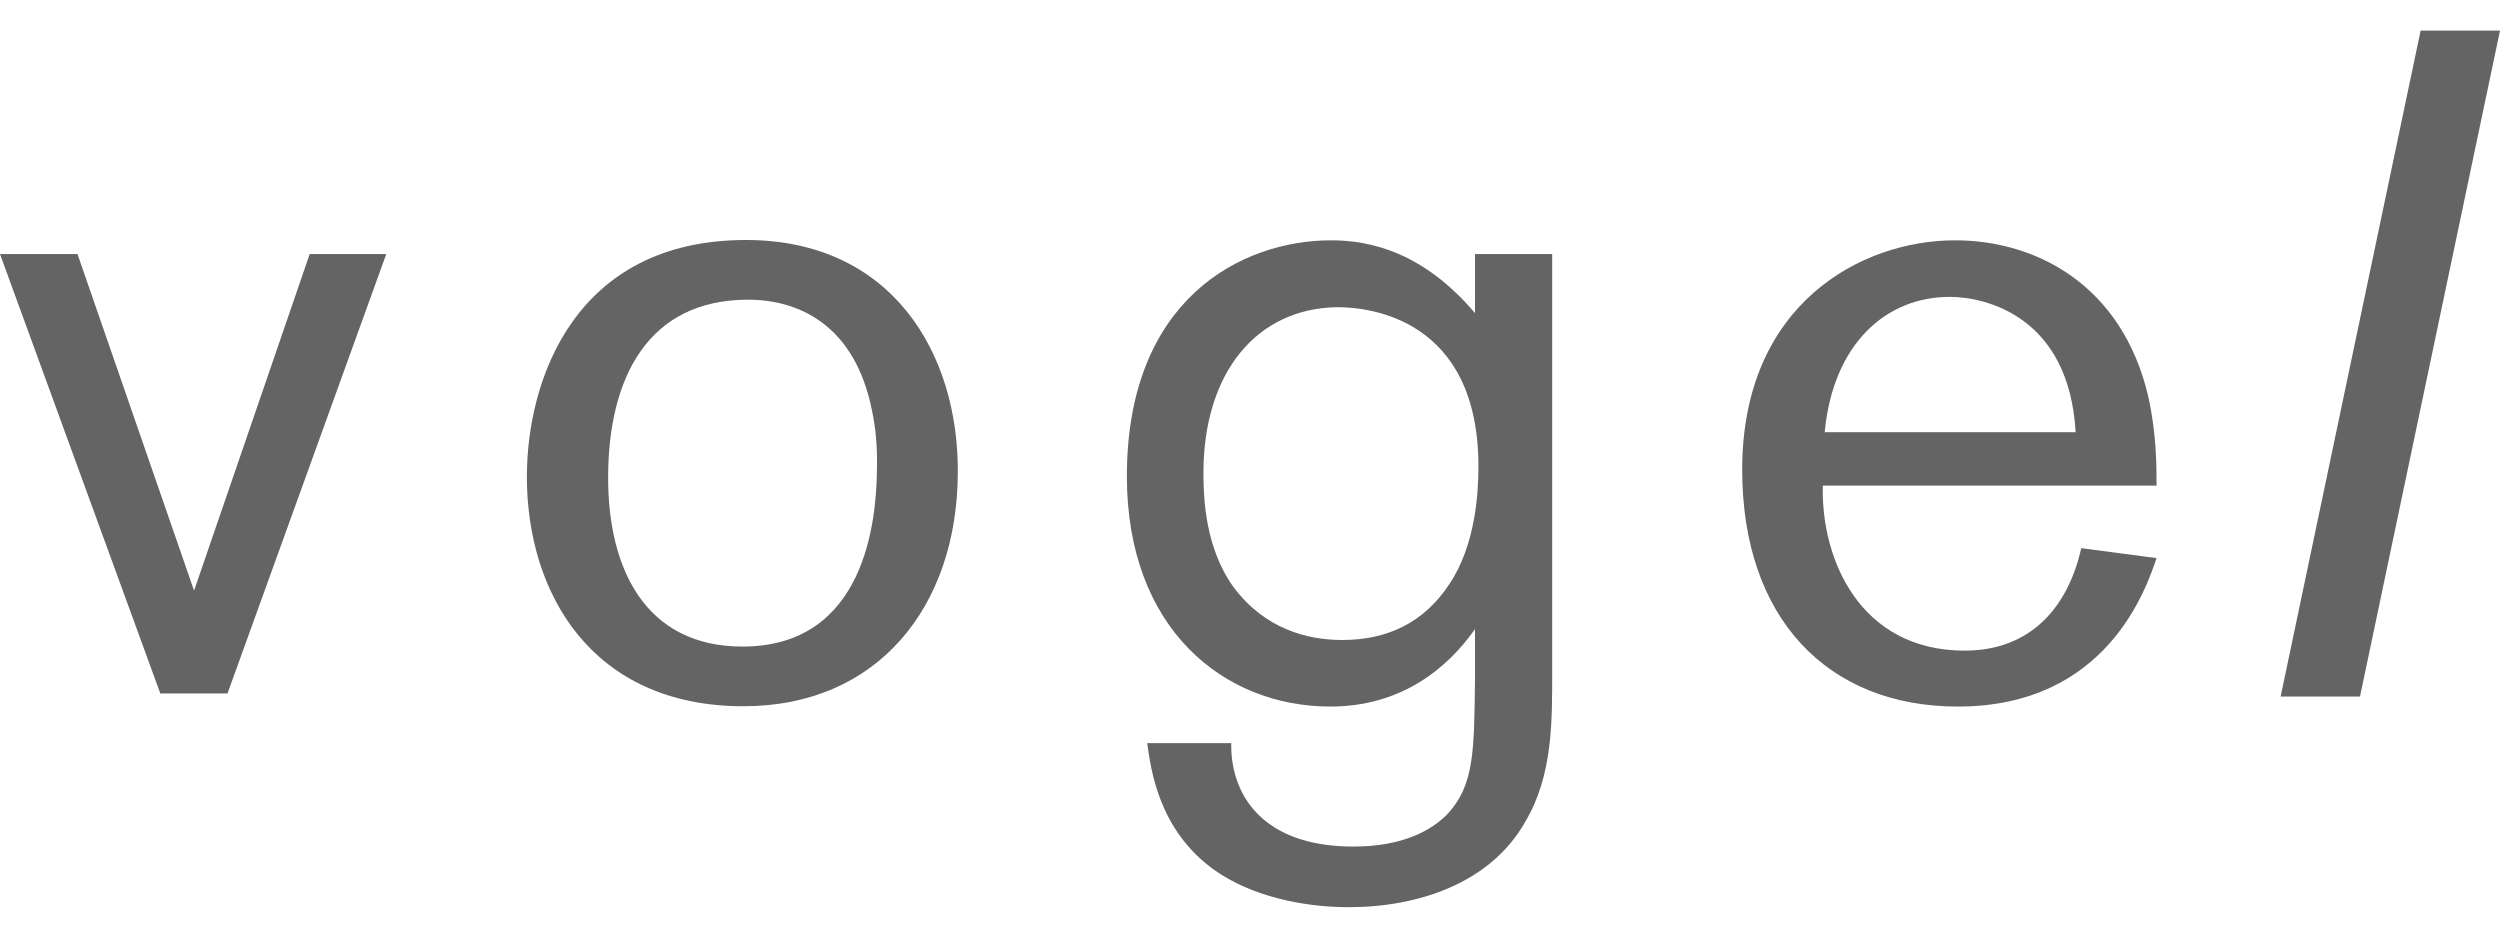 <?xml version="1.0" encoding="utf-8"?>
<!-- Generator: Adobe Illustrator 23.0.1, SVG Export Plug-In . SVG Version: 6.00 Build 0)  -->
<svg version="1.1" id="レイヤー_1" xmlns="http://www.w3.org/2000/svg" xmlns:xlink="http://www.w3.org/1999/xlink" x="0px"
	 y="0px" viewBox="0 0 80 30" style="enable-background:new 0 0 80 30;" xml:space="preserve">
<style type="text/css">
	.st0{fill:#646464;}
</style>
<g id="JfJYhz_1_">
	<g>
		<g>
			<path class="st0" d="M9.91,8.13h2.45L7.28,22.19H5.13L0,8.13h2.48L6.21,18.9L9.91,8.13z"/>
			<path class="st0" d="M23.79,22.6c-4.87,0-6.93-3.64-6.93-7.34c0-3.13,1.55-7.58,7.01-7.58c4.66,0,6.81,3.61,6.78,7.46
				C30.63,19.41,28.09,22.6,23.79,22.6z M27.91,13.17c-0.54-2.78-2.36-3.58-3.97-3.58c-3.19,0-4.48,2.48-4.48,5.7
				c0,2.95,1.22,5.4,4.3,5.4c3.97,0,4.27-4.12,4.3-5.55C28.09,14.25,28,13.59,27.91,13.17z"/>
			<path class="st0" d="M49.67,8.13v13.28c0,1.64,0.03,3.4-0.87,4.9c-1.1,1.94-3.4,2.72-5.64,2.72c-1.49,0-3.13-0.36-4.3-1.19
				c-1.79-1.28-2.03-3.22-2.15-4.06h2.69c-0.03,1.61,0.96,3.31,3.91,3.31c1.61,0,2.51-0.54,2.99-1.02c0.87-0.93,0.87-1.97,0.9-4.3
				v-1.64c-0.51,0.72-1.91,2.48-4.63,2.48c-3.4,0-6.51-2.48-6.51-7.37c0-5.67,3.67-7.55,6.54-7.55c1.31,0,2.98,0.42,4.6,2.33V8.13
				H49.67z M38.51,15.14c0,0.81,0.06,2.42,0.98,3.67c0.99,1.31,2.33,1.67,3.46,1.67c1.46,0,2.63-0.57,3.43-1.79
				c0.84-1.25,0.93-2.93,0.93-3.76c0-4.78-3.55-5.1-4.51-5.1C40.24,9.86,38.51,11.89,38.51,15.14z"/>
			<path class="st0" d="M69.01,17.86c-0.33,0.96-1.58,4.75-6.36,4.75c-4.18,0-6.9-2.84-6.9-7.58c0-5.31,3.82-7.34,6.81-7.34
				c2.6,0,5.34,1.43,6.18,4.98c0.27,1.19,0.27,2.27,0.27,2.87H58.33c-0.06,2.36,1.19,5.28,4.54,5.28c2.12,0,3.31-1.4,3.73-3.28
				L69.01,17.86z M66.42,13.83c-0.21-3.7-2.87-4.33-4.03-4.33c-2.03,0-3.73,1.49-4,4.33H66.42z"/>
			<path class="st0" d="M77.46,0.98H80l-4.48,21.31h-2.54L77.46,0.98z"/>
		</g>
	</g>
</g>
</svg>
